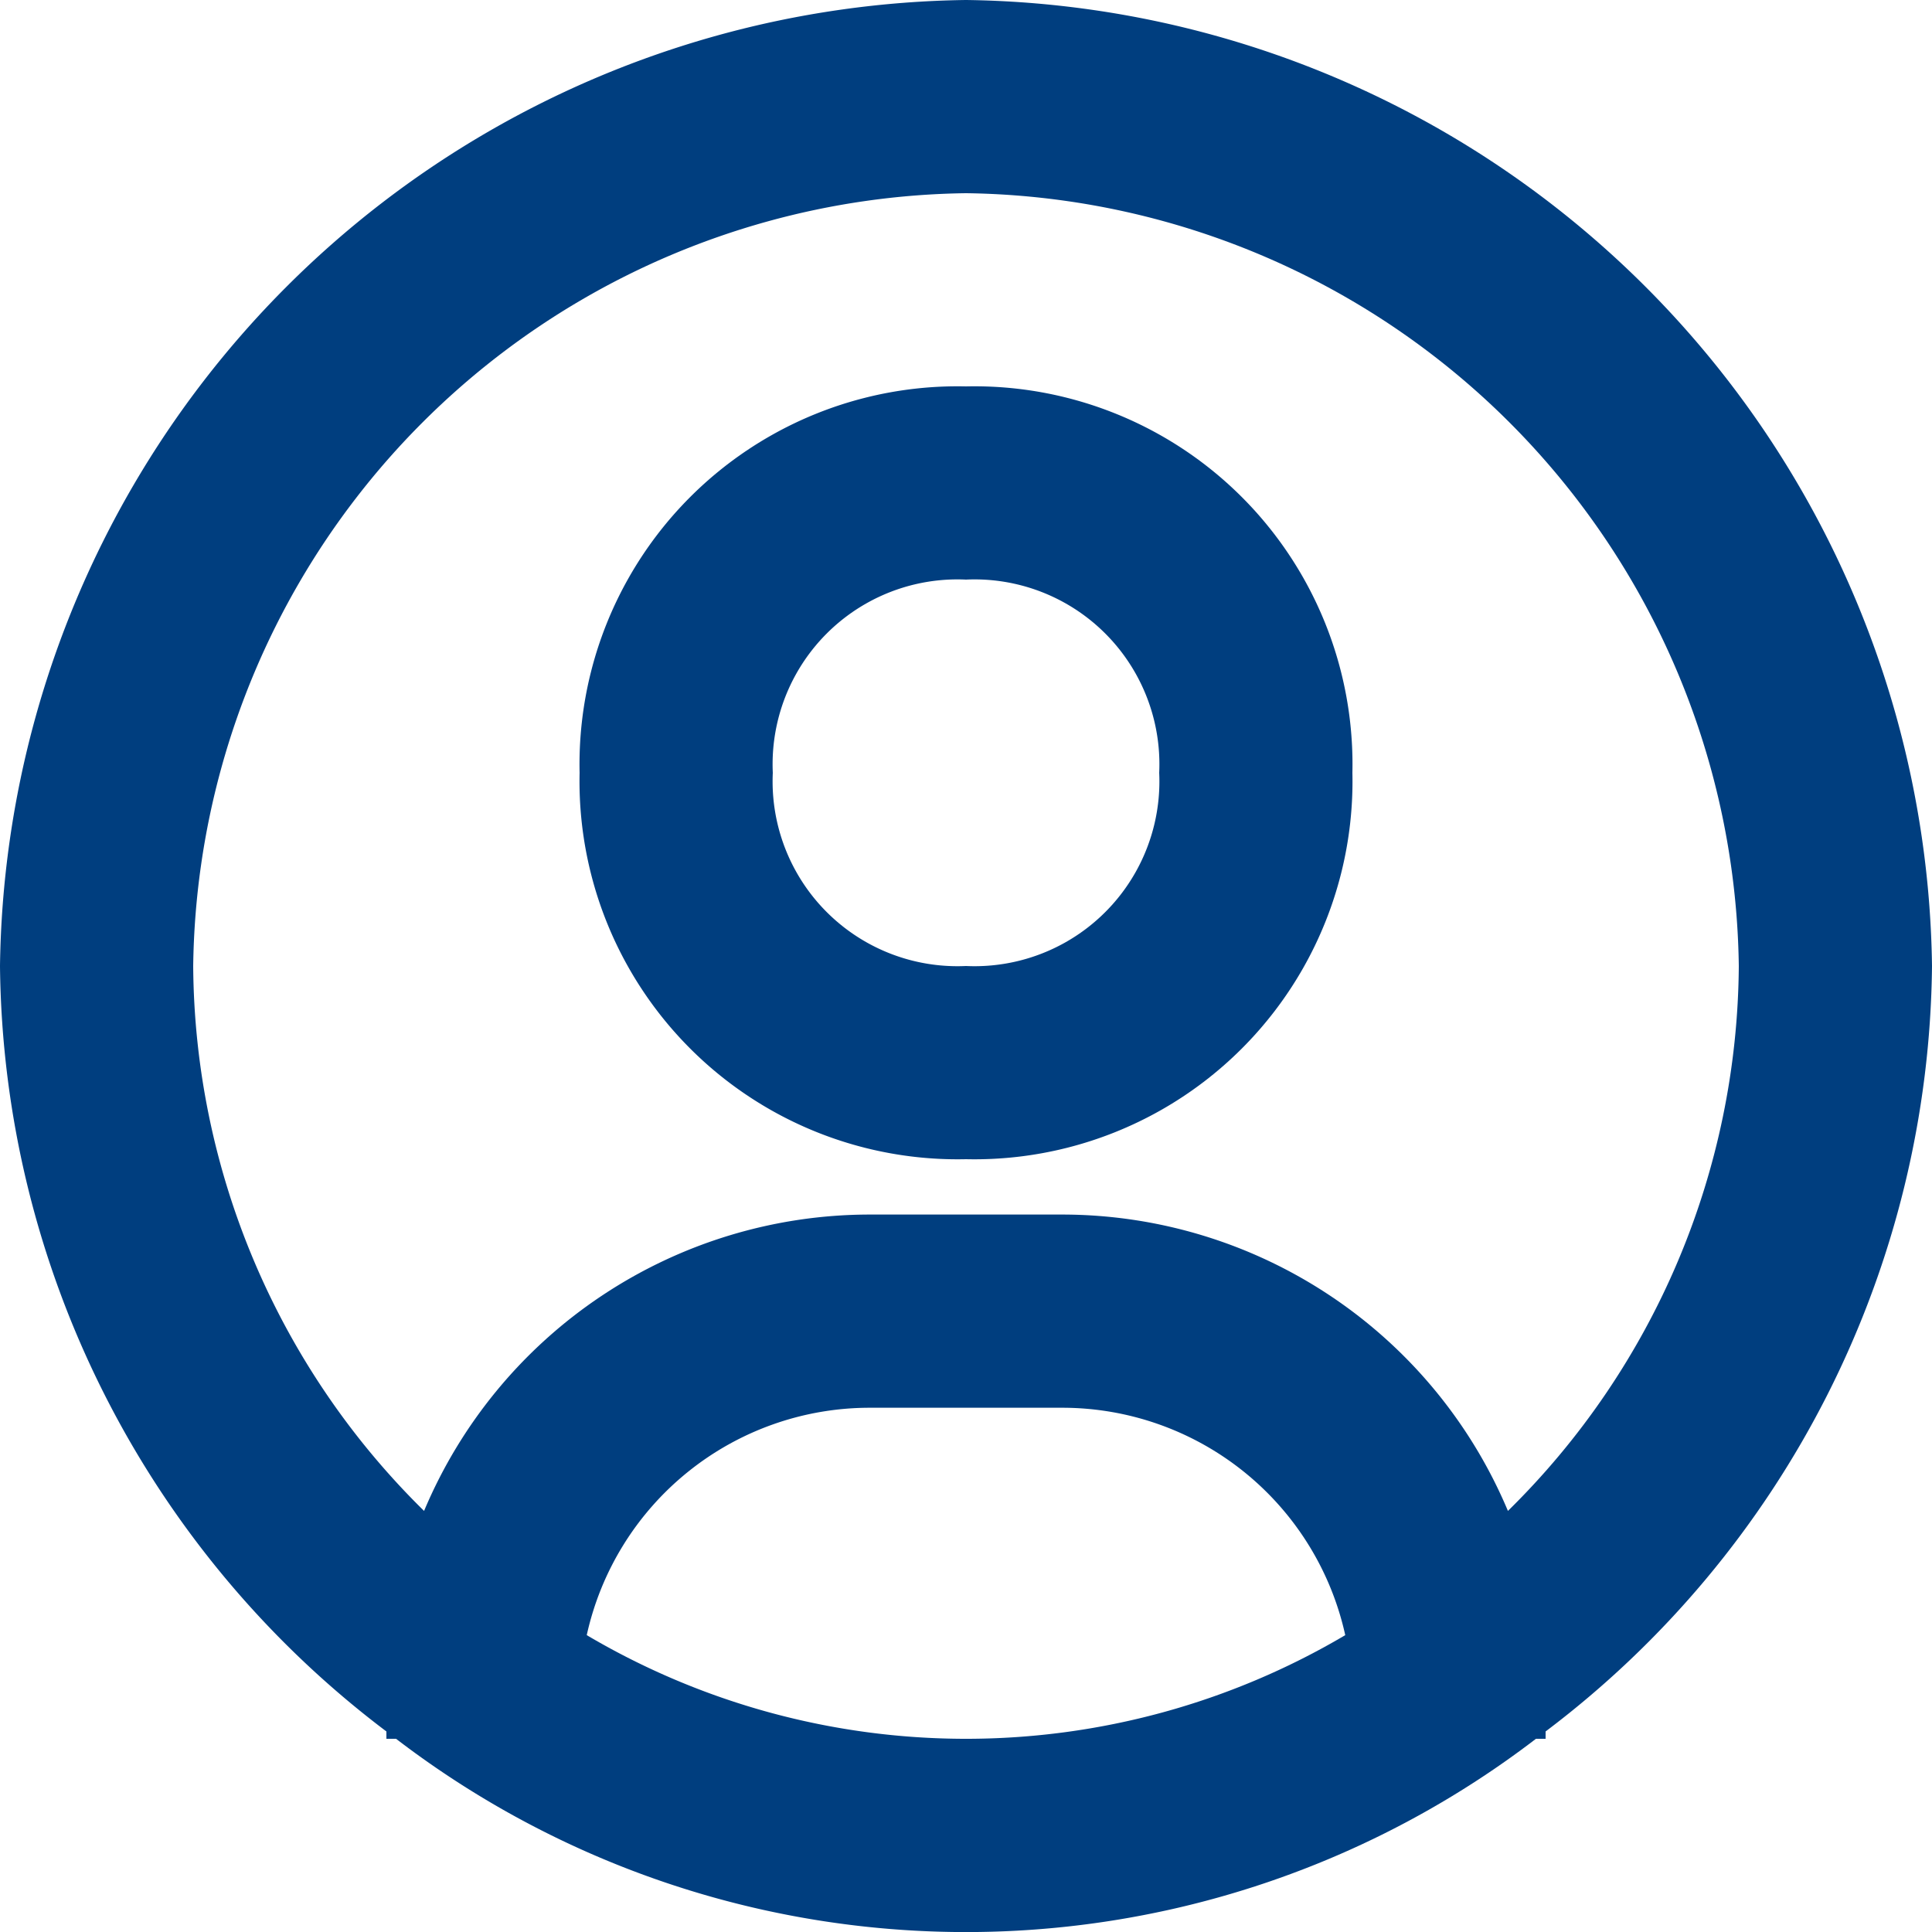 <svg xmlns="http://www.w3.org/2000/svg" width="20" height="20" viewBox="0 0 20 20"><defs><style>.a{fill:none;}.b{fill:#003e7f;}</style></defs><g transform="translate(-2 -2)"><path class="a" d="M12,8a1.913,1.913,0,0,0-2,2,1.913,1.913,0,0,0,2,2,1.913,1.913,0,0,0,2-2A1.913,1.913,0,0,0,12,8Z"/><path class="a" d="M12,4a8.106,8.106,0,0,0-8,8,7.978,7.978,0,0,0,2.39,5.641A5.007,5.007,0,0,1,11,14.573h2a5.007,5.007,0,0,1,4.61,3.068A7.978,7.978,0,0,0,20,12,8.106,8.106,0,0,0,12,4Zm0,10a3.913,3.913,0,0,1-4-4,3.913,3.913,0,0,1,4-4,3.913,3.913,0,0,1,4,4A3.913,3.913,0,0,1,12,14Z"/><path class="a" d="M13,16.572H11a3,3,0,0,0-2.926,2.354,7.716,7.716,0,0,0,7.852,0A3,3,0,0,0,13,16.572Z"/><path class="b" d="M12,2A10.133,10.133,0,0,0,2,12a10.049,10.049,0,0,0,4,7.924V20h.1a9.7,9.7,0,0,0,11.8,0H18v-.076A10.048,10.048,0,0,0,22,12,10.133,10.133,0,0,0,12,2ZM8.074,18.927A3,3,0,0,1,11,16.573h2a3,3,0,0,1,2.926,2.354,7.719,7.719,0,0,1-7.852,0Zm9.536-1.286A5.007,5.007,0,0,0,13,14.573H11a5.007,5.007,0,0,0-4.61,3.068A7.978,7.978,0,0,1,4,12a8.106,8.106,0,0,1,8-8,8.106,8.106,0,0,1,8,8A7.978,7.978,0,0,1,17.61,17.641Z"/><path class="b" d="M12,6a3.913,3.913,0,0,0-4,4,3.913,3.913,0,0,0,4,4,3.913,3.913,0,0,0,4-4A3.913,3.913,0,0,0,12,6Zm0,6a1.913,1.913,0,0,1-2-2,1.913,1.913,0,0,1,2-2,1.913,1.913,0,0,1,2,2A1.913,1.913,0,0,1,12,12Z"/></g></svg>